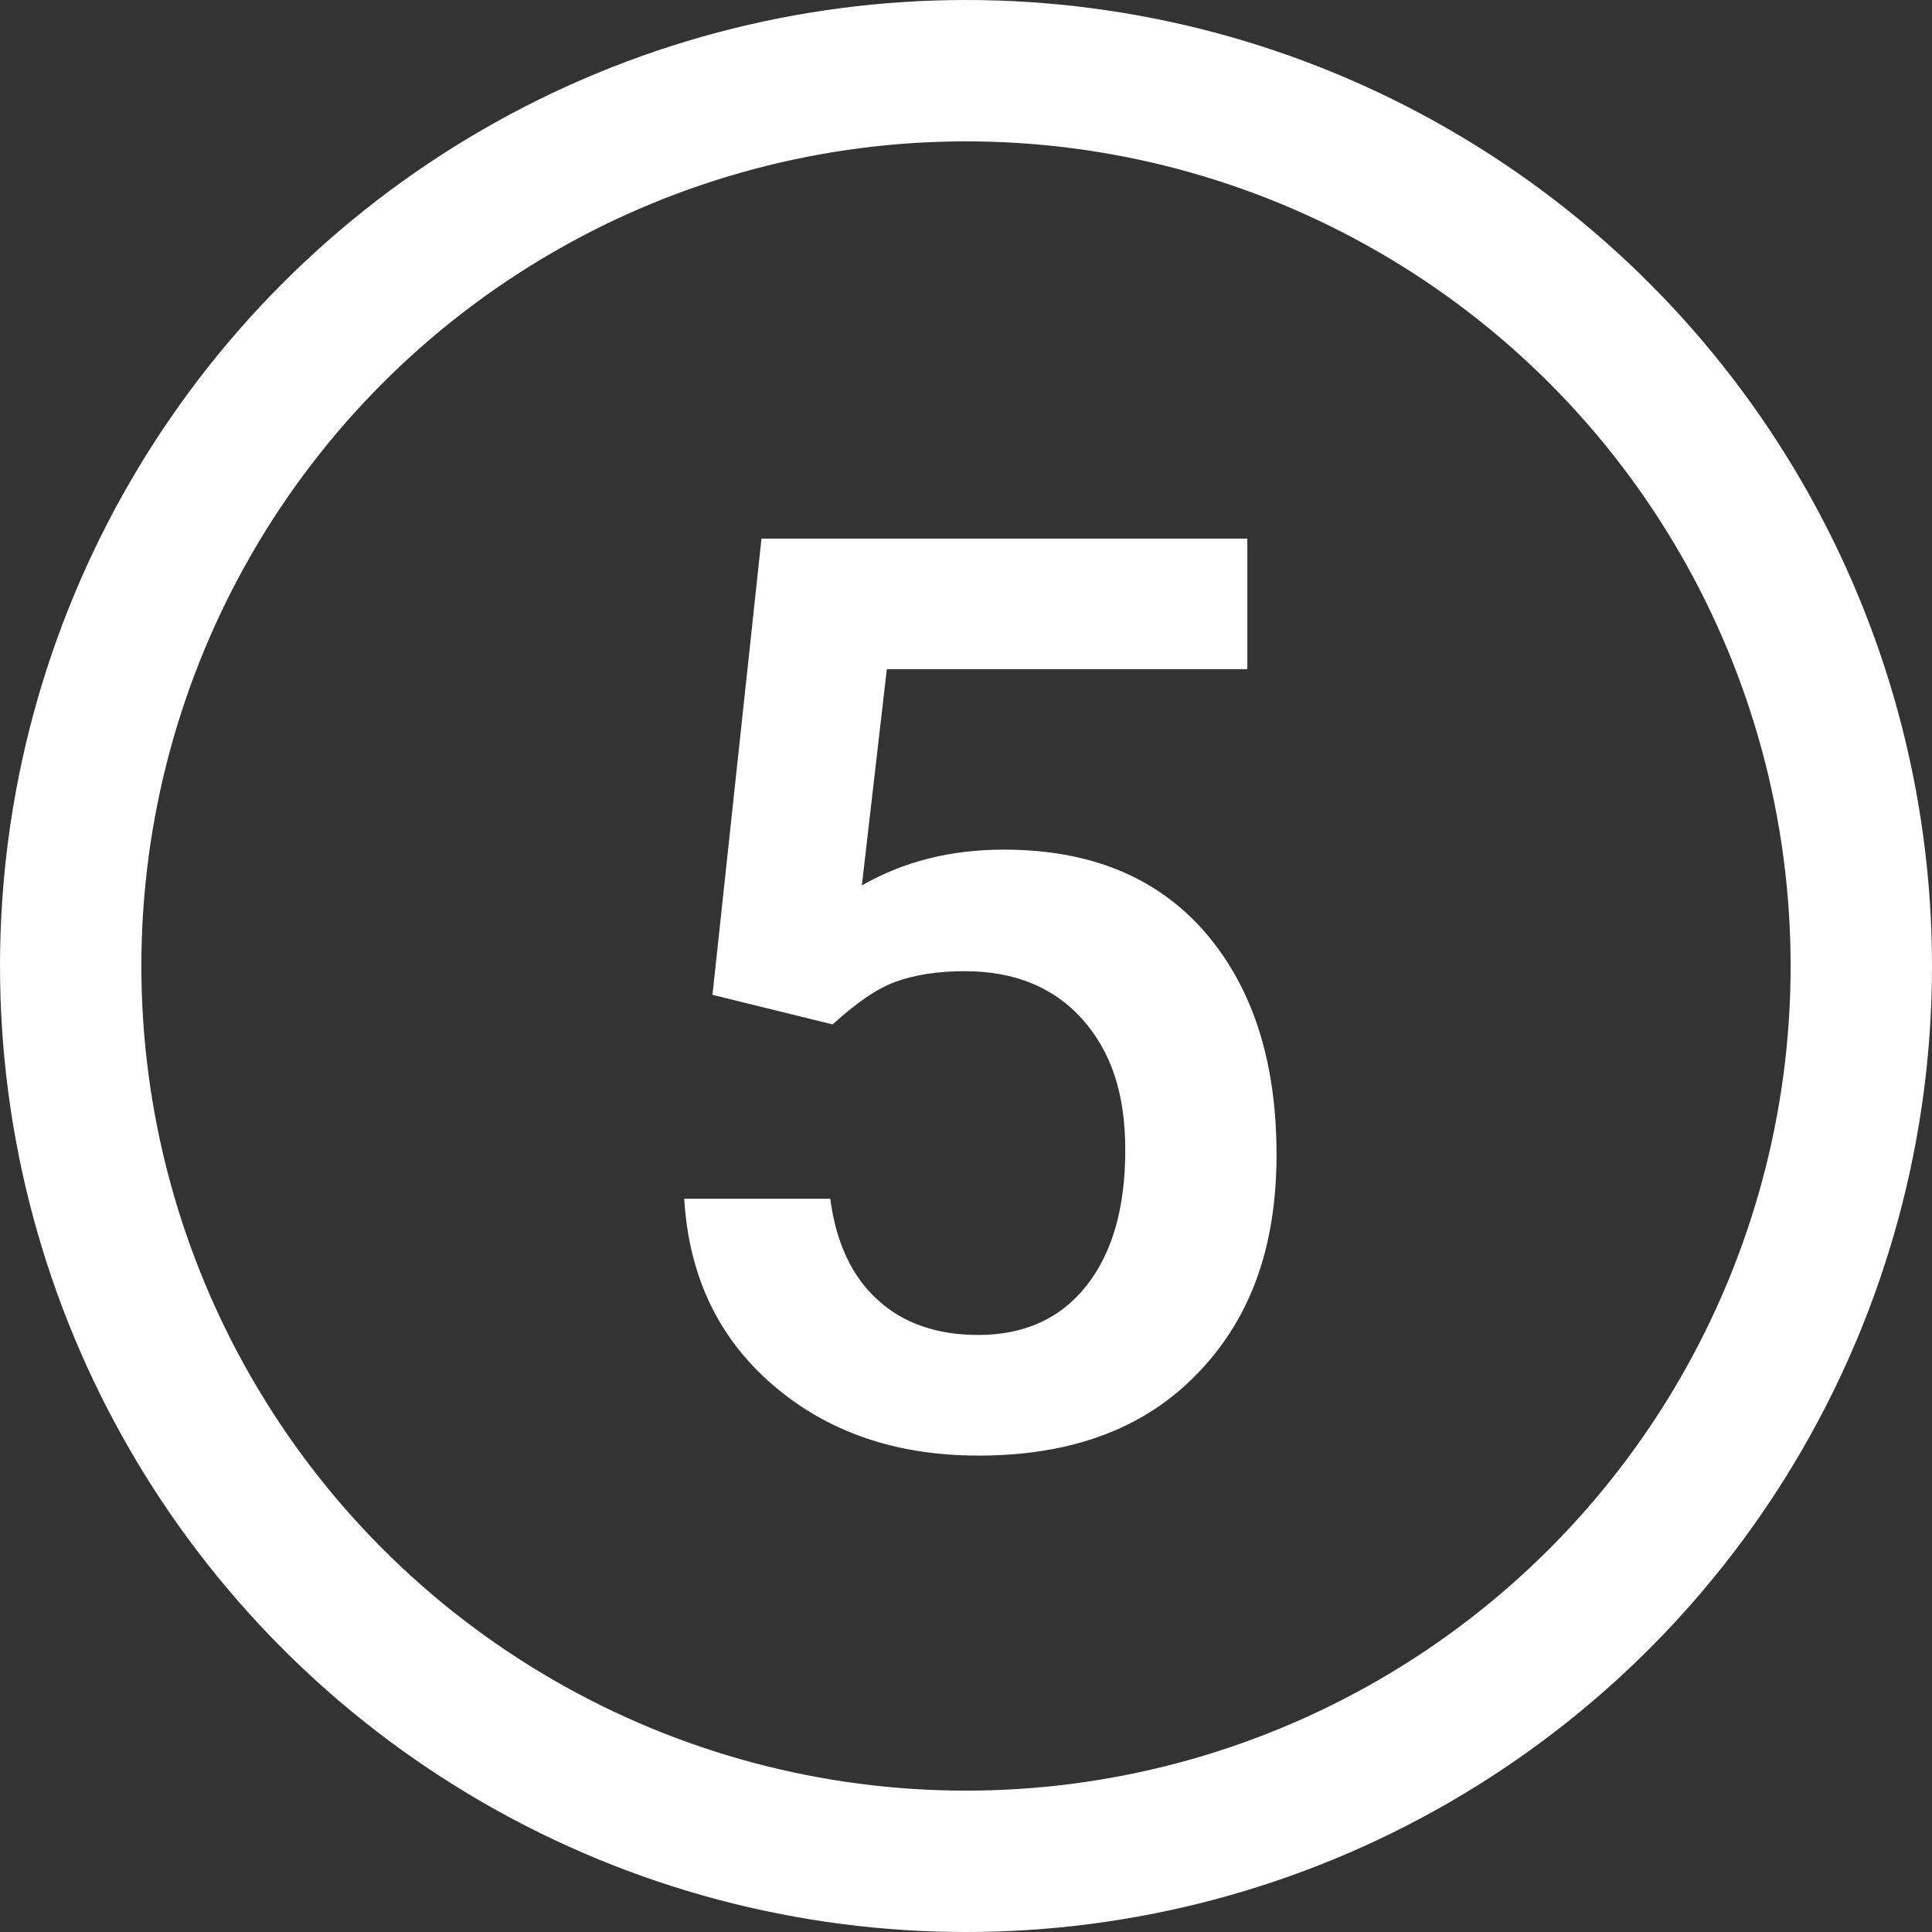 <svg height="41" viewBox="0 0 41 41" width="41" xmlns="http://www.w3.org/2000/svg"><rect x="0" y="0" width="41" height="41" fill="#333333" stroke="none"/><circle cx="20.5" cy="20.5" fill="none" r="19" stroke="#fff" stroke-miterlimit="10" stroke-width="3"/><path d="m15.12 21.11 1.04-9.68h10.31v2.77h-7.65l-.53 4.59c.89-.51 1.89-.76 3.01-.76 1.83 0 3.25.58 4.27 1.75 1.01 1.17 1.52 2.74 1.52 4.72s-.56 3.5-1.69 4.66c-1.12 1.16-2.67 1.73-4.63 1.73-1.76 0-3.21-.5-4.37-1.5s-1.78-2.31-1.88-3.95h3.1c.12.93.46 1.65 1 2.14.54.5 1.26.75 2.14.75.98 0 1.75-.35 2.3-1.05s.82-1.66.82-2.87-.3-2.09-.91-2.78c-.61-.68-1.44-1.02-2.5-1.02-.58 0-1.07.08-1.48.23-.4.15-.84.46-1.32.9l-2.56-.63z" fill="#fff"/></svg>
